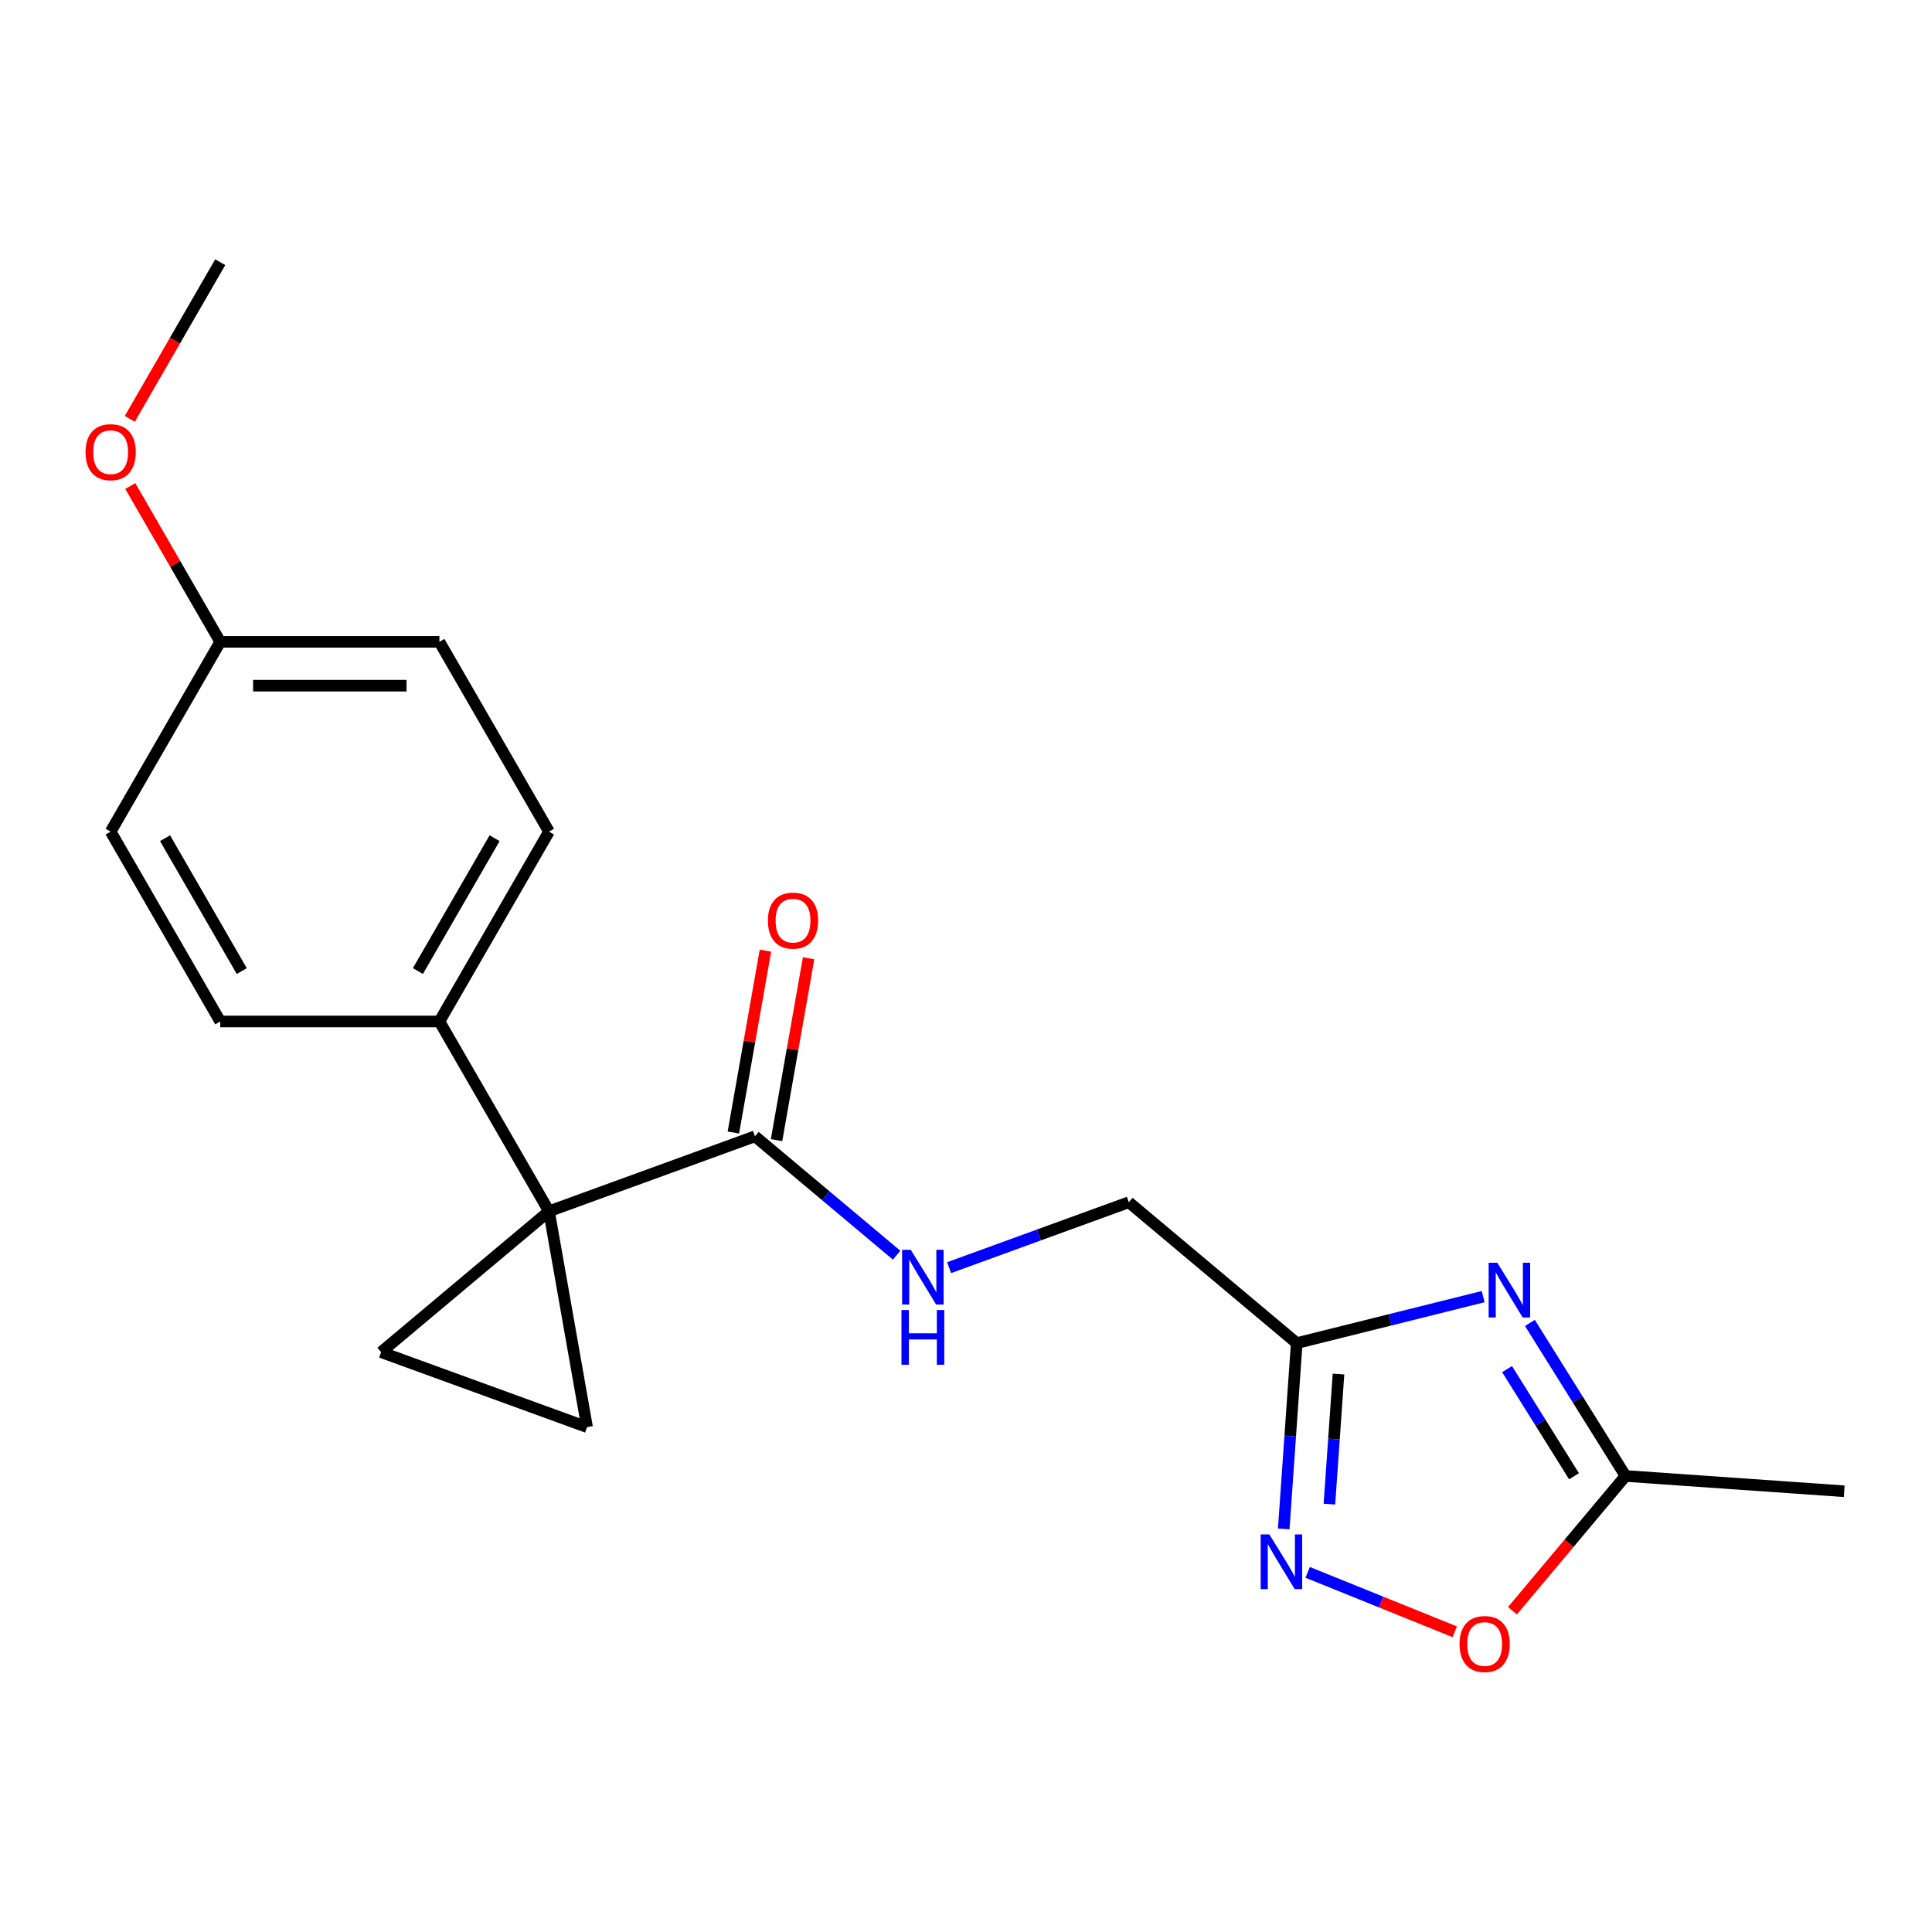 <?xml version='1.0' encoding='iso-8859-1'?>
<svg version='1.1' baseProfile='full'
              xmlns='http://www.w3.org/2000/svg'
                      xmlns:rdkit='http://www.rdkit.org/xml'
                      xmlns:xlink='http://www.w3.org/1999/xlink'
                  xml:space='preserve'
width='1000px' height='1000px' viewBox='0 0 1000 1000'>
<!-- END OF HEADER -->
<rect style='opacity:1.0;fill:#FFFFFF;stroke:none' width='1000' height='1000' x='0' y='0'> </rect>
<path class='bond-3' d='M 284.163,626.956 L 303.863,738.678' style='fill:none;fill-rule:evenodd;stroke:#000000;stroke-width:6px;stroke-linecap:butt;stroke-linejoin:miter;stroke-opacity:1' />
<path class='bond-4' d='M 284.163,626.956 L 197.258,699.877' style='fill:none;fill-rule:evenodd;stroke:#000000;stroke-width:6px;stroke-linecap:butt;stroke-linejoin:miter;stroke-opacity:1' />
<path class='bond-5' d='M 284.163,626.956 L 390.768,588.155' style='fill:none;fill-rule:evenodd;stroke:#000000;stroke-width:6px;stroke-linecap:butt;stroke-linejoin:miter;stroke-opacity:1' />
<path class='bond-8' d='M 284.163,626.956 L 227.44,528.708' style='fill:none;fill-rule:evenodd;stroke:#000000;stroke-width:6px;stroke-linecap:butt;stroke-linejoin:miter;stroke-opacity:1' />
<path class='bond-0' d='M 767.682,671.137 L 719.432,683.167' style='fill:none;fill-rule:evenodd;stroke:#0000FF;stroke-width:6px;stroke-linecap:butt;stroke-linejoin:miter;stroke-opacity:1' />
<path class='bond-0' d='M 719.432,683.167 L 671.182,695.197' style='fill:none;fill-rule:evenodd;stroke:#000000;stroke-width:6px;stroke-linecap:butt;stroke-linejoin:miter;stroke-opacity:1' />
<path class='bond-6' d='M 791.879,684.748 L 816.627,724.354' style='fill:none;fill-rule:evenodd;stroke:#0000FF;stroke-width:6px;stroke-linecap:butt;stroke-linejoin:miter;stroke-opacity:1' />
<path class='bond-6' d='M 816.627,724.354 L 841.376,763.96' style='fill:none;fill-rule:evenodd;stroke:#000000;stroke-width:6px;stroke-linecap:butt;stroke-linejoin:miter;stroke-opacity:1' />
<path class='bond-6' d='M 780.062,708.654 L 797.386,736.378' style='fill:none;fill-rule:evenodd;stroke:#0000FF;stroke-width:6px;stroke-linecap:butt;stroke-linejoin:miter;stroke-opacity:1' />
<path class='bond-6' d='M 797.386,736.378 L 814.709,764.102' style='fill:none;fill-rule:evenodd;stroke:#000000;stroke-width:6px;stroke-linecap:butt;stroke-linejoin:miter;stroke-opacity:1' />
<path class='bond-1' d='M 671.182,695.197 L 584.277,622.276' style='fill:none;fill-rule:evenodd;stroke:#000000;stroke-width:6px;stroke-linecap:butt;stroke-linejoin:miter;stroke-opacity:1' />
<path class='bond-2' d='M 671.182,695.197 L 667.819,743.284' style='fill:none;fill-rule:evenodd;stroke:#000000;stroke-width:6px;stroke-linecap:butt;stroke-linejoin:miter;stroke-opacity:1' />
<path class='bond-2' d='M 667.819,743.284 L 664.457,791.371' style='fill:none;fill-rule:evenodd;stroke:#0000FF;stroke-width:6px;stroke-linecap:butt;stroke-linejoin:miter;stroke-opacity:1' />
<path class='bond-2' d='M 692.807,711.206 L 690.453,744.867' style='fill:none;fill-rule:evenodd;stroke:#000000;stroke-width:6px;stroke-linecap:butt;stroke-linejoin:miter;stroke-opacity:1' />
<path class='bond-2' d='M 690.453,744.867 L 688.1,778.528' style='fill:none;fill-rule:evenodd;stroke:#0000FF;stroke-width:6px;stroke-linecap:butt;stroke-linejoin:miter;stroke-opacity:1' />
<path class='bond-7' d='M 676.844,813.852 L 714.914,829.233' style='fill:none;fill-rule:evenodd;stroke:#0000FF;stroke-width:6px;stroke-linecap:butt;stroke-linejoin:miter;stroke-opacity:1' />
<path class='bond-7' d='M 714.914,829.233 L 752.984,844.615' style='fill:none;fill-rule:evenodd;stroke:#FF0000;stroke-width:6px;stroke-linecap:butt;stroke-linejoin:miter;stroke-opacity:1' />
<path class='bond-20' d='M 303.863,738.678 L 197.258,699.877' style='fill:none;fill-rule:evenodd;stroke:#000000;stroke-width:6px;stroke-linecap:butt;stroke-linejoin:miter;stroke-opacity:1' />
<path class='bond-9' d='M 390.768,588.155 L 427.432,618.92' style='fill:none;fill-rule:evenodd;stroke:#000000;stroke-width:6px;stroke-linecap:butt;stroke-linejoin:miter;stroke-opacity:1' />
<path class='bond-9' d='M 427.432,618.92 L 464.096,649.685' style='fill:none;fill-rule:evenodd;stroke:#0000FF;stroke-width:6px;stroke-linecap:butt;stroke-linejoin:miter;stroke-opacity:1' />
<path class='bond-10' d='M 401.94,590.125 L 410.238,543.061' style='fill:none;fill-rule:evenodd;stroke:#000000;stroke-width:6px;stroke-linecap:butt;stroke-linejoin:miter;stroke-opacity:1' />
<path class='bond-10' d='M 410.238,543.061 L 418.537,495.998' style='fill:none;fill-rule:evenodd;stroke:#FF0000;stroke-width:6px;stroke-linecap:butt;stroke-linejoin:miter;stroke-opacity:1' />
<path class='bond-10' d='M 379.595,586.185 L 387.894,539.121' style='fill:none;fill-rule:evenodd;stroke:#000000;stroke-width:6px;stroke-linecap:butt;stroke-linejoin:miter;stroke-opacity:1' />
<path class='bond-10' d='M 387.894,539.121 L 396.192,492.058' style='fill:none;fill-rule:evenodd;stroke:#FF0000;stroke-width:6px;stroke-linecap:butt;stroke-linejoin:miter;stroke-opacity:1' />
<path class='bond-18' d='M 841.376,763.96 L 954.545,771.874' style='fill:none;fill-rule:evenodd;stroke:#000000;stroke-width:6px;stroke-linecap:butt;stroke-linejoin:miter;stroke-opacity:1' />
<path class='bond-22' d='M 841.376,763.96 L 812.113,798.834' style='fill:none;fill-rule:evenodd;stroke:#000000;stroke-width:6px;stroke-linecap:butt;stroke-linejoin:miter;stroke-opacity:1' />
<path class='bond-22' d='M 812.113,798.834 L 782.85,833.709' style='fill:none;fill-rule:evenodd;stroke:#FF0000;stroke-width:6px;stroke-linecap:butt;stroke-linejoin:miter;stroke-opacity:1' />
<path class='bond-12' d='M 227.44,528.708 L 284.163,430.461' style='fill:none;fill-rule:evenodd;stroke:#000000;stroke-width:6px;stroke-linecap:butt;stroke-linejoin:miter;stroke-opacity:1' />
<path class='bond-12' d='M 216.299,502.627 L 256.005,433.853' style='fill:none;fill-rule:evenodd;stroke:#000000;stroke-width:6px;stroke-linecap:butt;stroke-linejoin:miter;stroke-opacity:1' />
<path class='bond-13' d='M 227.44,528.708 L 113.994,528.708' style='fill:none;fill-rule:evenodd;stroke:#000000;stroke-width:6px;stroke-linecap:butt;stroke-linejoin:miter;stroke-opacity:1' />
<path class='bond-11' d='M 491.249,656.135 L 537.763,639.205' style='fill:none;fill-rule:evenodd;stroke:#0000FF;stroke-width:6px;stroke-linecap:butt;stroke-linejoin:miter;stroke-opacity:1' />
<path class='bond-11' d='M 537.763,639.205 L 584.277,622.276' style='fill:none;fill-rule:evenodd;stroke:#000000;stroke-width:6px;stroke-linecap:butt;stroke-linejoin:miter;stroke-opacity:1' />
<path class='bond-16' d='M 284.163,430.461 L 227.44,332.214' style='fill:none;fill-rule:evenodd;stroke:#000000;stroke-width:6px;stroke-linecap:butt;stroke-linejoin:miter;stroke-opacity:1' />
<path class='bond-15' d='M 113.994,528.708 L 57.271,430.461' style='fill:none;fill-rule:evenodd;stroke:#000000;stroke-width:6px;stroke-linecap:butt;stroke-linejoin:miter;stroke-opacity:1' />
<path class='bond-15' d='M 125.135,502.627 L 85.429,433.853' style='fill:none;fill-rule:evenodd;stroke:#000000;stroke-width:6px;stroke-linecap:butt;stroke-linejoin:miter;stroke-opacity:1' />
<path class='bond-14' d='M 113.994,332.214 L 57.271,430.461' style='fill:none;fill-rule:evenodd;stroke:#000000;stroke-width:6px;stroke-linecap:butt;stroke-linejoin:miter;stroke-opacity:1' />
<path class='bond-17' d='M 113.994,332.214 L 90.712,291.888' style='fill:none;fill-rule:evenodd;stroke:#000000;stroke-width:6px;stroke-linecap:butt;stroke-linejoin:miter;stroke-opacity:1' />
<path class='bond-17' d='M 90.712,291.888 L 67.43,251.563' style='fill:none;fill-rule:evenodd;stroke:#FF0000;stroke-width:6px;stroke-linecap:butt;stroke-linejoin:miter;stroke-opacity:1' />
<path class='bond-21' d='M 113.994,332.214 L 227.44,332.214' style='fill:none;fill-rule:evenodd;stroke:#000000;stroke-width:6px;stroke-linecap:butt;stroke-linejoin:miter;stroke-opacity:1' />
<path class='bond-21' d='M 131.011,354.903 L 210.423,354.903' style='fill:none;fill-rule:evenodd;stroke:#000000;stroke-width:6px;stroke-linecap:butt;stroke-linejoin:miter;stroke-opacity:1' />
<path class='bond-19' d='M 67.176,216.81 L 90.585,176.265' style='fill:none;fill-rule:evenodd;stroke:#FF0000;stroke-width:6px;stroke-linecap:butt;stroke-linejoin:miter;stroke-opacity:1' />
<path class='bond-19' d='M 90.585,176.265 L 113.994,135.719' style='fill:none;fill-rule:evenodd;stroke:#000000;stroke-width:6px;stroke-linecap:butt;stroke-linejoin:miter;stroke-opacity:1' />
<path  class='atom-1' d='M 774.998 653.592
L 784.278 668.592
Q 785.198 670.072, 786.678 672.752
Q 788.158 675.432, 788.238 675.592
L 788.238 653.592
L 791.998 653.592
L 791.998 681.912
L 788.118 681.912
L 778.158 665.512
Q 776.998 663.592, 775.758 661.392
Q 774.558 659.192, 774.198 658.512
L 774.198 681.912
L 770.518 681.912
L 770.518 653.592
L 774.998 653.592
' fill='#0000FF'/>
<path  class='atom-3' d='M 657.008 794.207
L 666.288 809.207
Q 667.208 810.687, 668.688 813.367
Q 670.168 816.047, 670.248 816.207
L 670.248 794.207
L 674.008 794.207
L 674.008 822.527
L 670.128 822.527
L 660.168 806.127
Q 659.008 804.207, 657.768 802.007
Q 656.568 799.807, 656.208 799.127
L 656.208 822.527
L 652.528 822.527
L 652.528 794.207
L 657.008 794.207
' fill='#0000FF'/>
<path  class='atom-8' d='M 755.454 850.945
Q 755.454 844.145, 758.814 840.345
Q 762.174 836.545, 768.454 836.545
Q 774.734 836.545, 778.094 840.345
Q 781.454 844.145, 781.454 850.945
Q 781.454 857.825, 778.054 861.745
Q 774.654 865.625, 768.454 865.625
Q 762.214 865.625, 758.814 861.745
Q 755.454 857.865, 755.454 850.945
M 768.454 862.425
Q 772.774 862.425, 775.094 859.545
Q 777.454 856.625, 777.454 850.945
Q 777.454 845.385, 775.094 842.585
Q 772.774 839.745, 768.454 839.745
Q 764.134 839.745, 761.774 842.545
Q 759.454 845.345, 759.454 850.945
Q 759.454 856.665, 761.774 859.545
Q 764.134 862.425, 768.454 862.425
' fill='#FF0000'/>
<path  class='atom-10' d='M 471.413 646.916
L 480.693 661.916
Q 481.613 663.396, 483.093 666.076
Q 484.573 668.756, 484.653 668.916
L 484.653 646.916
L 488.413 646.916
L 488.413 675.236
L 484.533 675.236
L 474.573 658.836
Q 473.413 656.916, 472.173 654.716
Q 470.973 652.516, 470.613 651.836
L 470.613 675.236
L 466.933 675.236
L 466.933 646.916
L 471.413 646.916
' fill='#0000FF'/>
<path  class='atom-10' d='M 466.593 678.068
L 470.433 678.068
L 470.433 690.108
L 484.913 690.108
L 484.913 678.068
L 488.753 678.068
L 488.753 706.388
L 484.913 706.388
L 484.913 693.308
L 470.433 693.308
L 470.433 706.388
L 466.593 706.388
L 466.593 678.068
' fill='#0000FF'/>
<path  class='atom-11' d='M 397.467 476.512
Q 397.467 469.712, 400.827 465.912
Q 404.187 462.112, 410.467 462.112
Q 416.747 462.112, 420.107 465.912
Q 423.467 469.712, 423.467 476.512
Q 423.467 483.392, 420.067 487.312
Q 416.667 491.192, 410.467 491.192
Q 404.227 491.192, 400.827 487.312
Q 397.467 483.432, 397.467 476.512
M 410.467 487.992
Q 414.787 487.992, 417.107 485.112
Q 419.467 482.192, 419.467 476.512
Q 419.467 470.952, 417.107 468.152
Q 414.787 465.312, 410.467 465.312
Q 406.147 465.312, 403.787 468.112
Q 401.467 470.912, 401.467 476.512
Q 401.467 482.232, 403.787 485.112
Q 406.147 487.992, 410.467 487.992
' fill='#FF0000'/>
<path  class='atom-18' d='M 44.271 234.046
Q 44.271 227.246, 47.631 223.446
Q 50.991 219.646, 57.271 219.646
Q 63.551 219.646, 66.911 223.446
Q 70.271 227.246, 70.271 234.046
Q 70.271 240.926, 66.871 244.846
Q 63.471 248.726, 57.271 248.726
Q 51.031 248.726, 47.631 244.846
Q 44.271 240.966, 44.271 234.046
M 57.271 245.526
Q 61.591 245.526, 63.911 242.646
Q 66.271 239.726, 66.271 234.046
Q 66.271 228.486, 63.911 225.686
Q 61.591 222.846, 57.271 222.846
Q 52.951 222.846, 50.591 225.646
Q 48.271 228.446, 48.271 234.046
Q 48.271 239.766, 50.591 242.646
Q 52.951 245.526, 57.271 245.526
' fill='#FF0000'/>
</svg>
